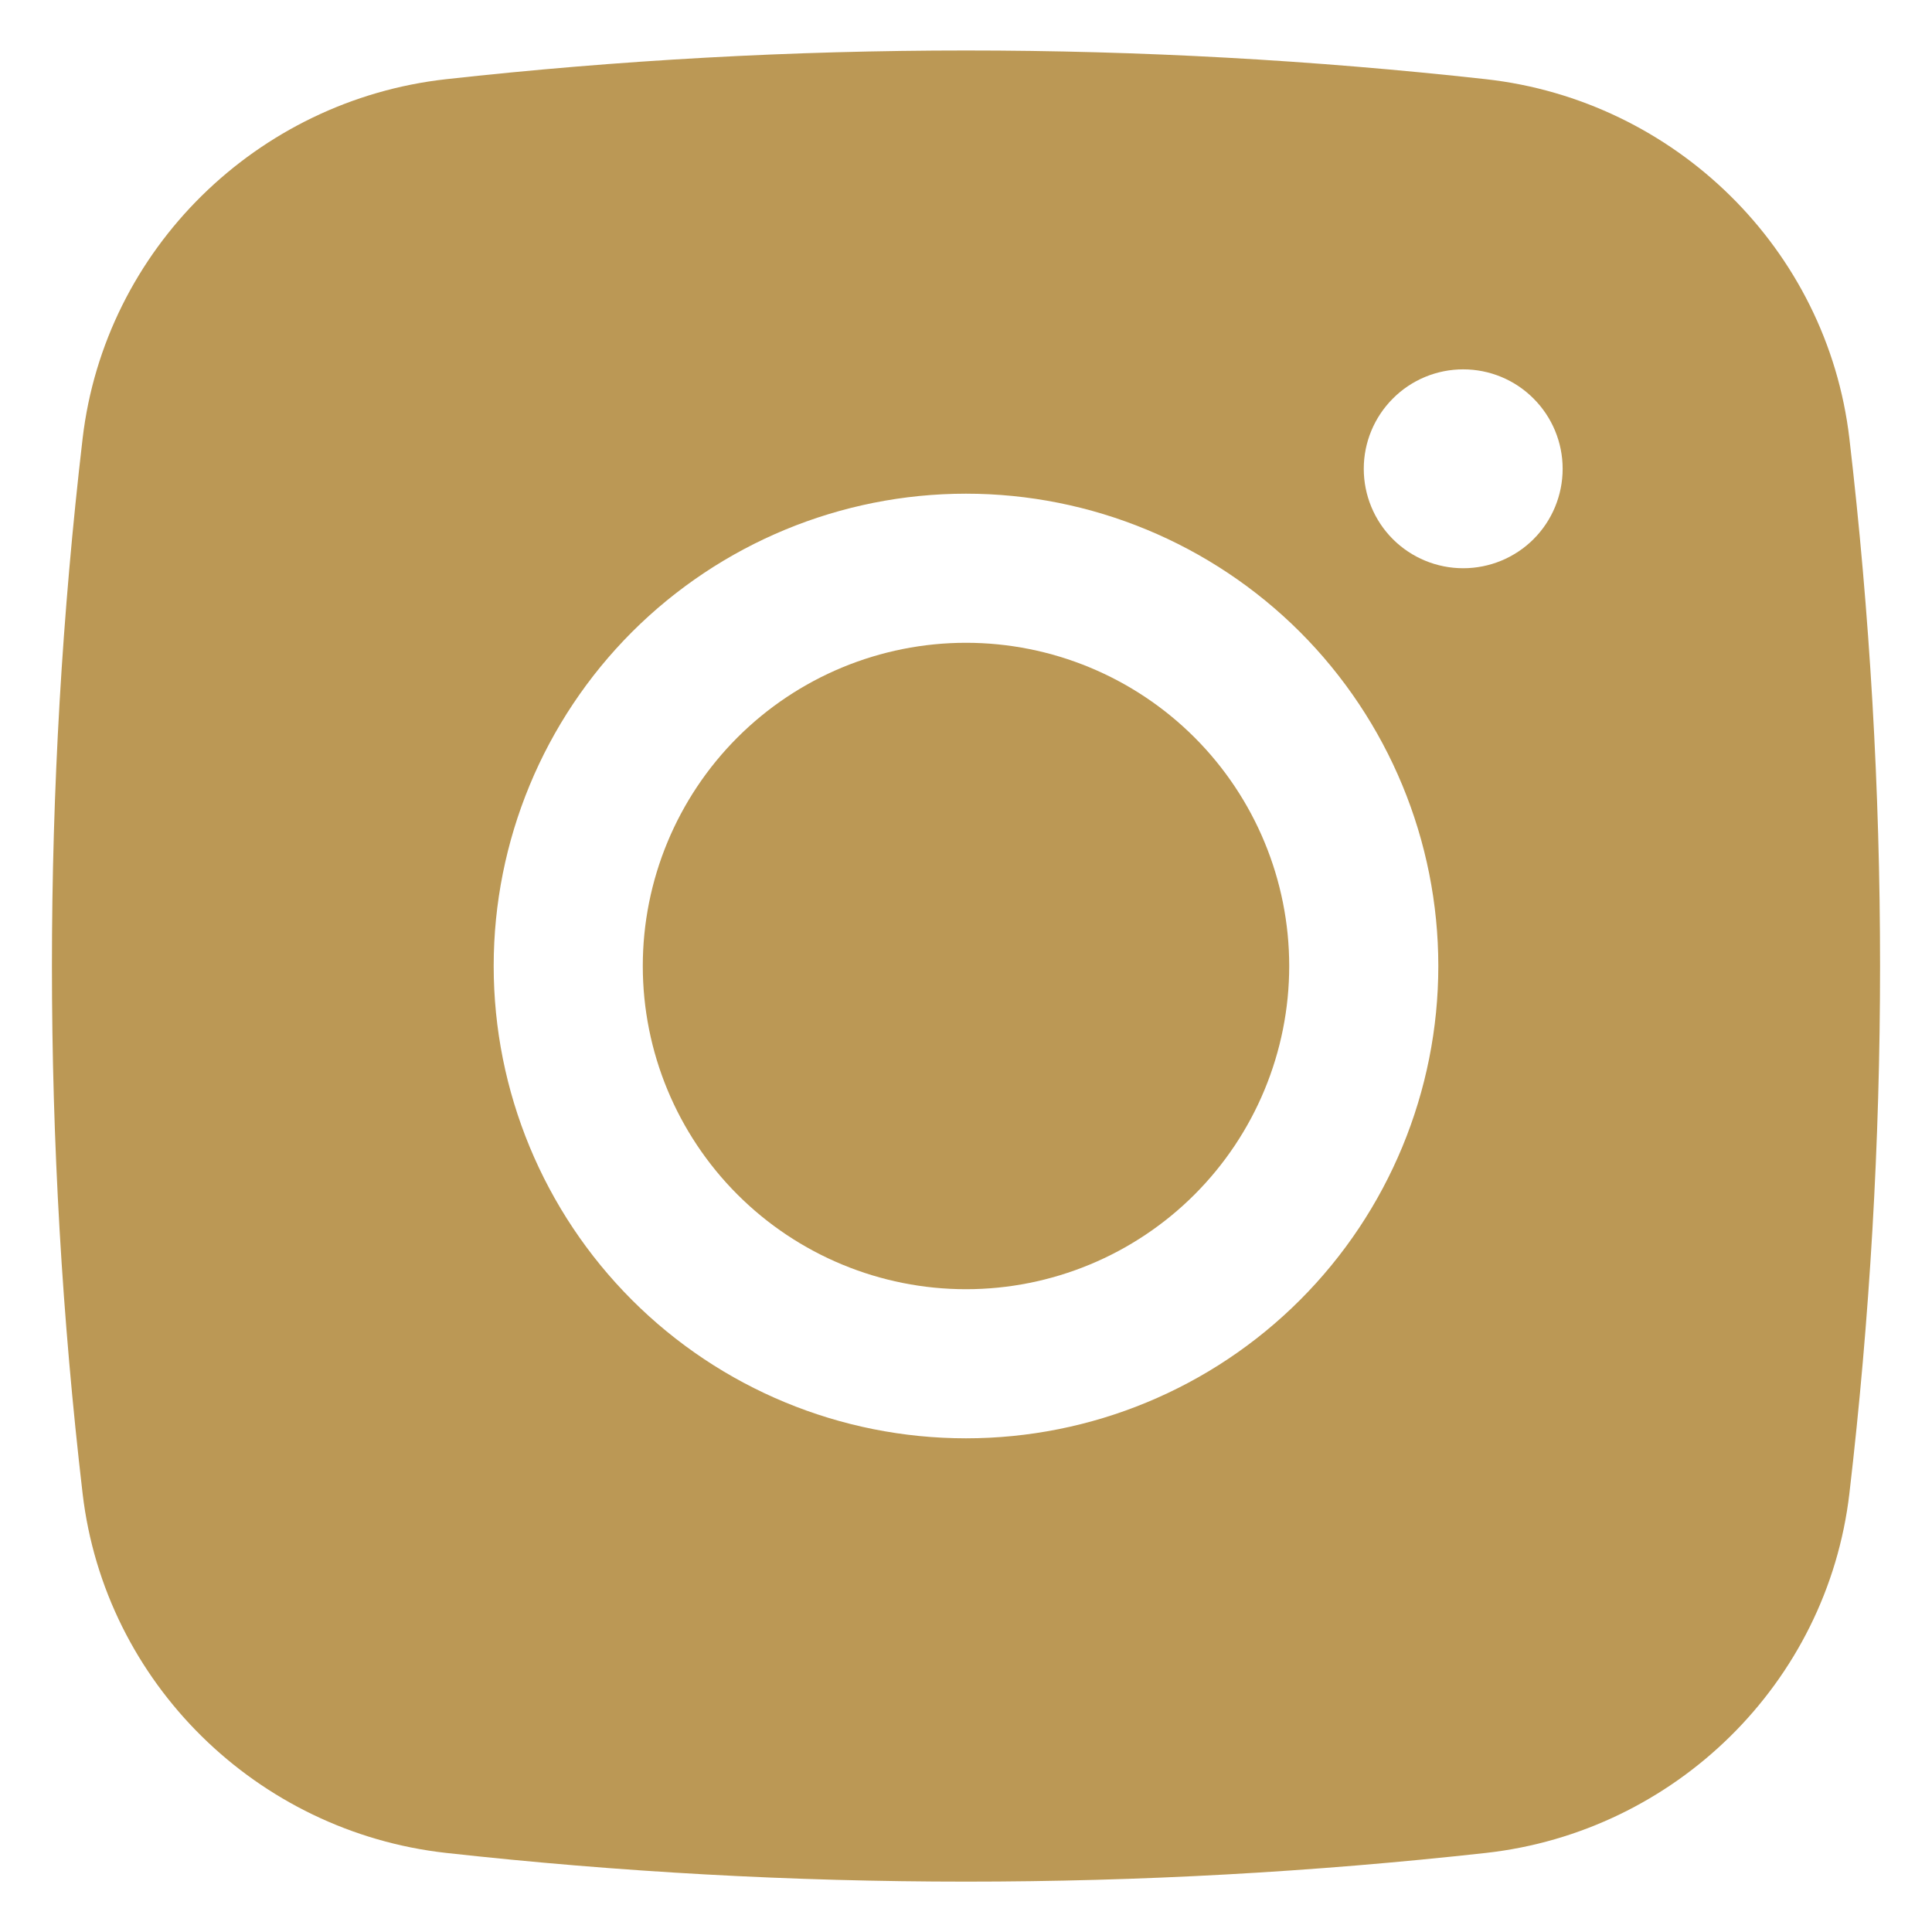 <svg width="17" height="17" viewBox="0 0 17 17" fill="none" xmlns="http://www.w3.org/2000/svg">
<path fill-rule="evenodd" clip-rule="evenodd" d="M3.924 0.697C6.965 0.36 10.035 0.36 13.076 0.697C14.738 0.883 16.078 2.191 16.273 3.858C16.633 6.942 16.633 10.058 16.273 13.142C16.078 14.81 14.738 16.118 13.077 16.304C10.035 16.641 6.966 16.641 3.924 16.304C2.262 16.118 0.923 14.81 0.727 13.143C0.367 10.059 0.367 6.943 0.727 3.858C0.923 2.191 2.262 0.883 3.924 0.697ZM12.875 3.25C12.643 3.25 12.42 3.342 12.256 3.507C12.092 3.671 12 3.893 12 4.125C12 4.357 12.092 4.58 12.256 4.744C12.42 4.908 12.643 5 12.875 5C13.107 5 13.33 4.908 13.494 4.744C13.658 4.58 13.75 4.357 13.75 4.125C13.75 3.893 13.658 3.671 13.494 3.507C13.33 3.342 13.107 3.25 12.875 3.25ZM4.344 8.5C4.344 7.398 4.782 6.341 5.561 5.561C6.341 4.782 7.398 4.344 8.5 4.344C9.602 4.344 10.659 4.782 11.439 5.561C12.218 6.341 12.656 7.398 12.656 8.5C12.656 9.603 12.218 10.66 11.439 11.439C10.659 12.219 9.602 12.656 8.5 12.656C7.398 12.656 6.341 12.219 5.561 11.439C4.782 10.66 4.344 9.603 4.344 8.5Z" fill="#BB9855"/>
<path d="M8.5 5.656C7.746 5.656 7.022 5.956 6.489 6.489C5.956 7.022 5.656 7.746 5.656 8.5C5.656 9.254 5.956 9.978 6.489 10.511C7.022 11.044 7.746 11.344 8.5 11.344C9.254 11.344 9.978 11.044 10.511 10.511C11.044 9.978 11.344 9.254 11.344 8.5C11.344 7.746 11.044 7.022 10.511 6.489C9.978 5.956 9.254 5.656 8.5 5.656Z" fill="#BB9855"/>
</svg>
